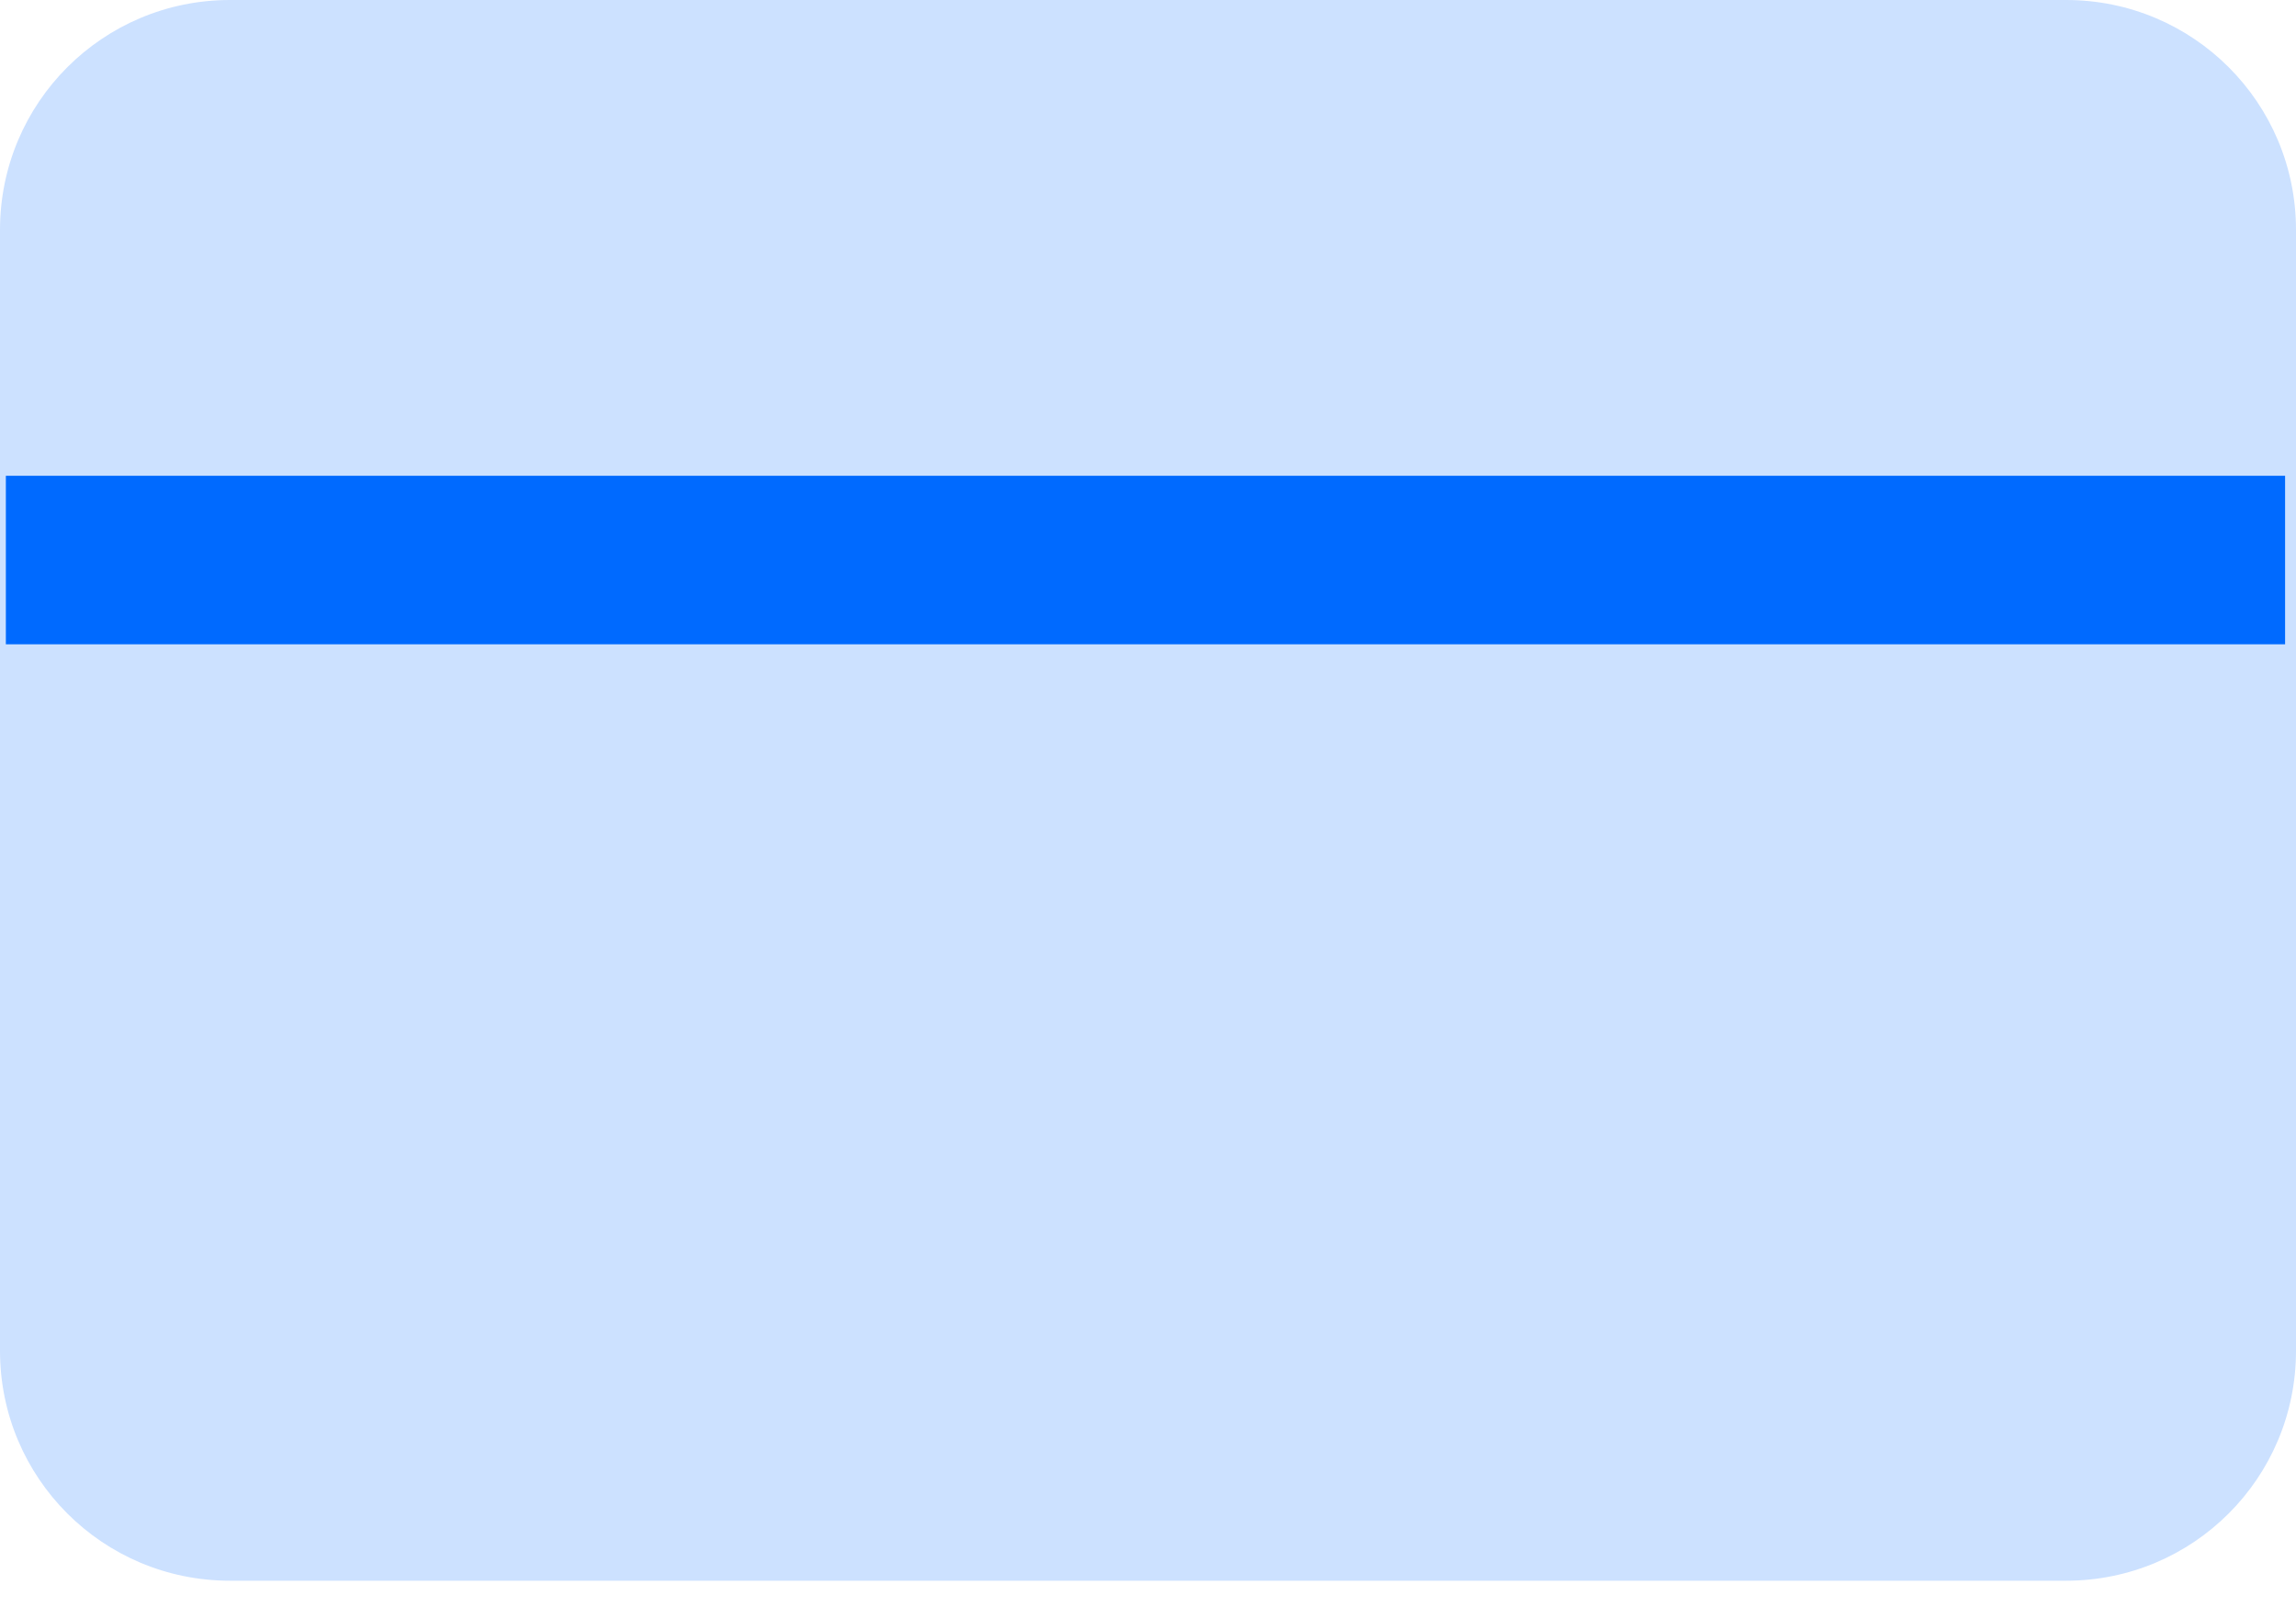 <svg width="20" height="14" viewBox="0 0 20 14" fill="none" xmlns="http://www.w3.org/2000/svg">
<g id="Frame" clip-path="url(#clip0_2771_606)">
<path id="Vector" d="M20 5.855V2.003C20 0.895 19.105 0 17.997 0H2.003C0.895 0 0 0.895 0 2.003V11.768C0 12.876 0.895 13.771 2.003 13.771H17.997C19.105 13.771 20 12.876 20 11.768V5.847V5.855Z" fill="#CCE1FF"/>
<path id="Vector_2" d="M19.905 4.145H0.051V5.613H19.905V4.145Z" fill="#006AFF"/>
</g>
<defs>
<clipPath id="clip0_2771_606">
<rect width="20" height="13.771" fill="white"/>
</clipPath>
</defs>
</svg>
